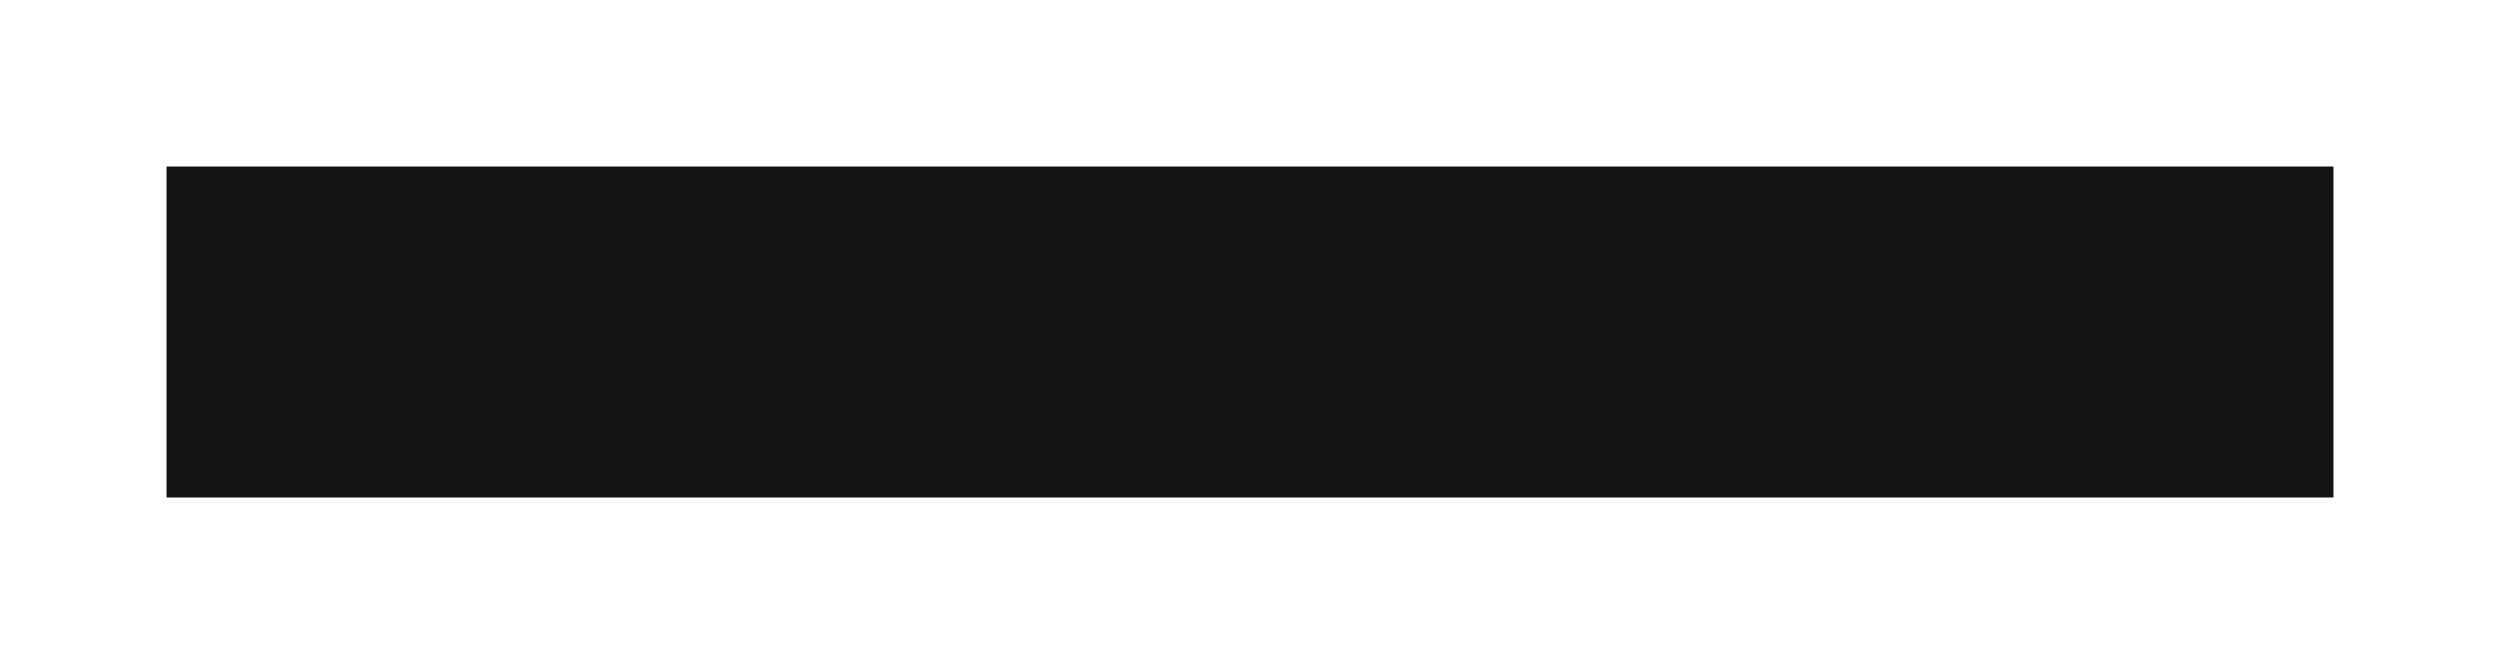<?xml version="1.0" encoding="UTF-8"?> <svg xmlns="http://www.w3.org/2000/svg" width="1201" height="319" viewBox="0 0 1201 319" fill="none"> <g filter="url(#filter0_f_2527_656)"> <rect x="80" y="80" width="1041" height="159" fill="#131313"></rect> </g> <defs> <filter id="filter0_f_2527_656" x="0" y="0" width="1201" height="319" filterUnits="userSpaceOnUse" color-interpolation-filters="sRGB"> <feFlood flood-opacity="0" result="BackgroundImageFix"></feFlood> <feBlend mode="normal" in="SourceGraphic" in2="BackgroundImageFix" result="shape"></feBlend> <feGaussianBlur stdDeviation="40" result="effect1_foregroundBlur_2527_656"></feGaussianBlur> </filter> </defs> </svg> 